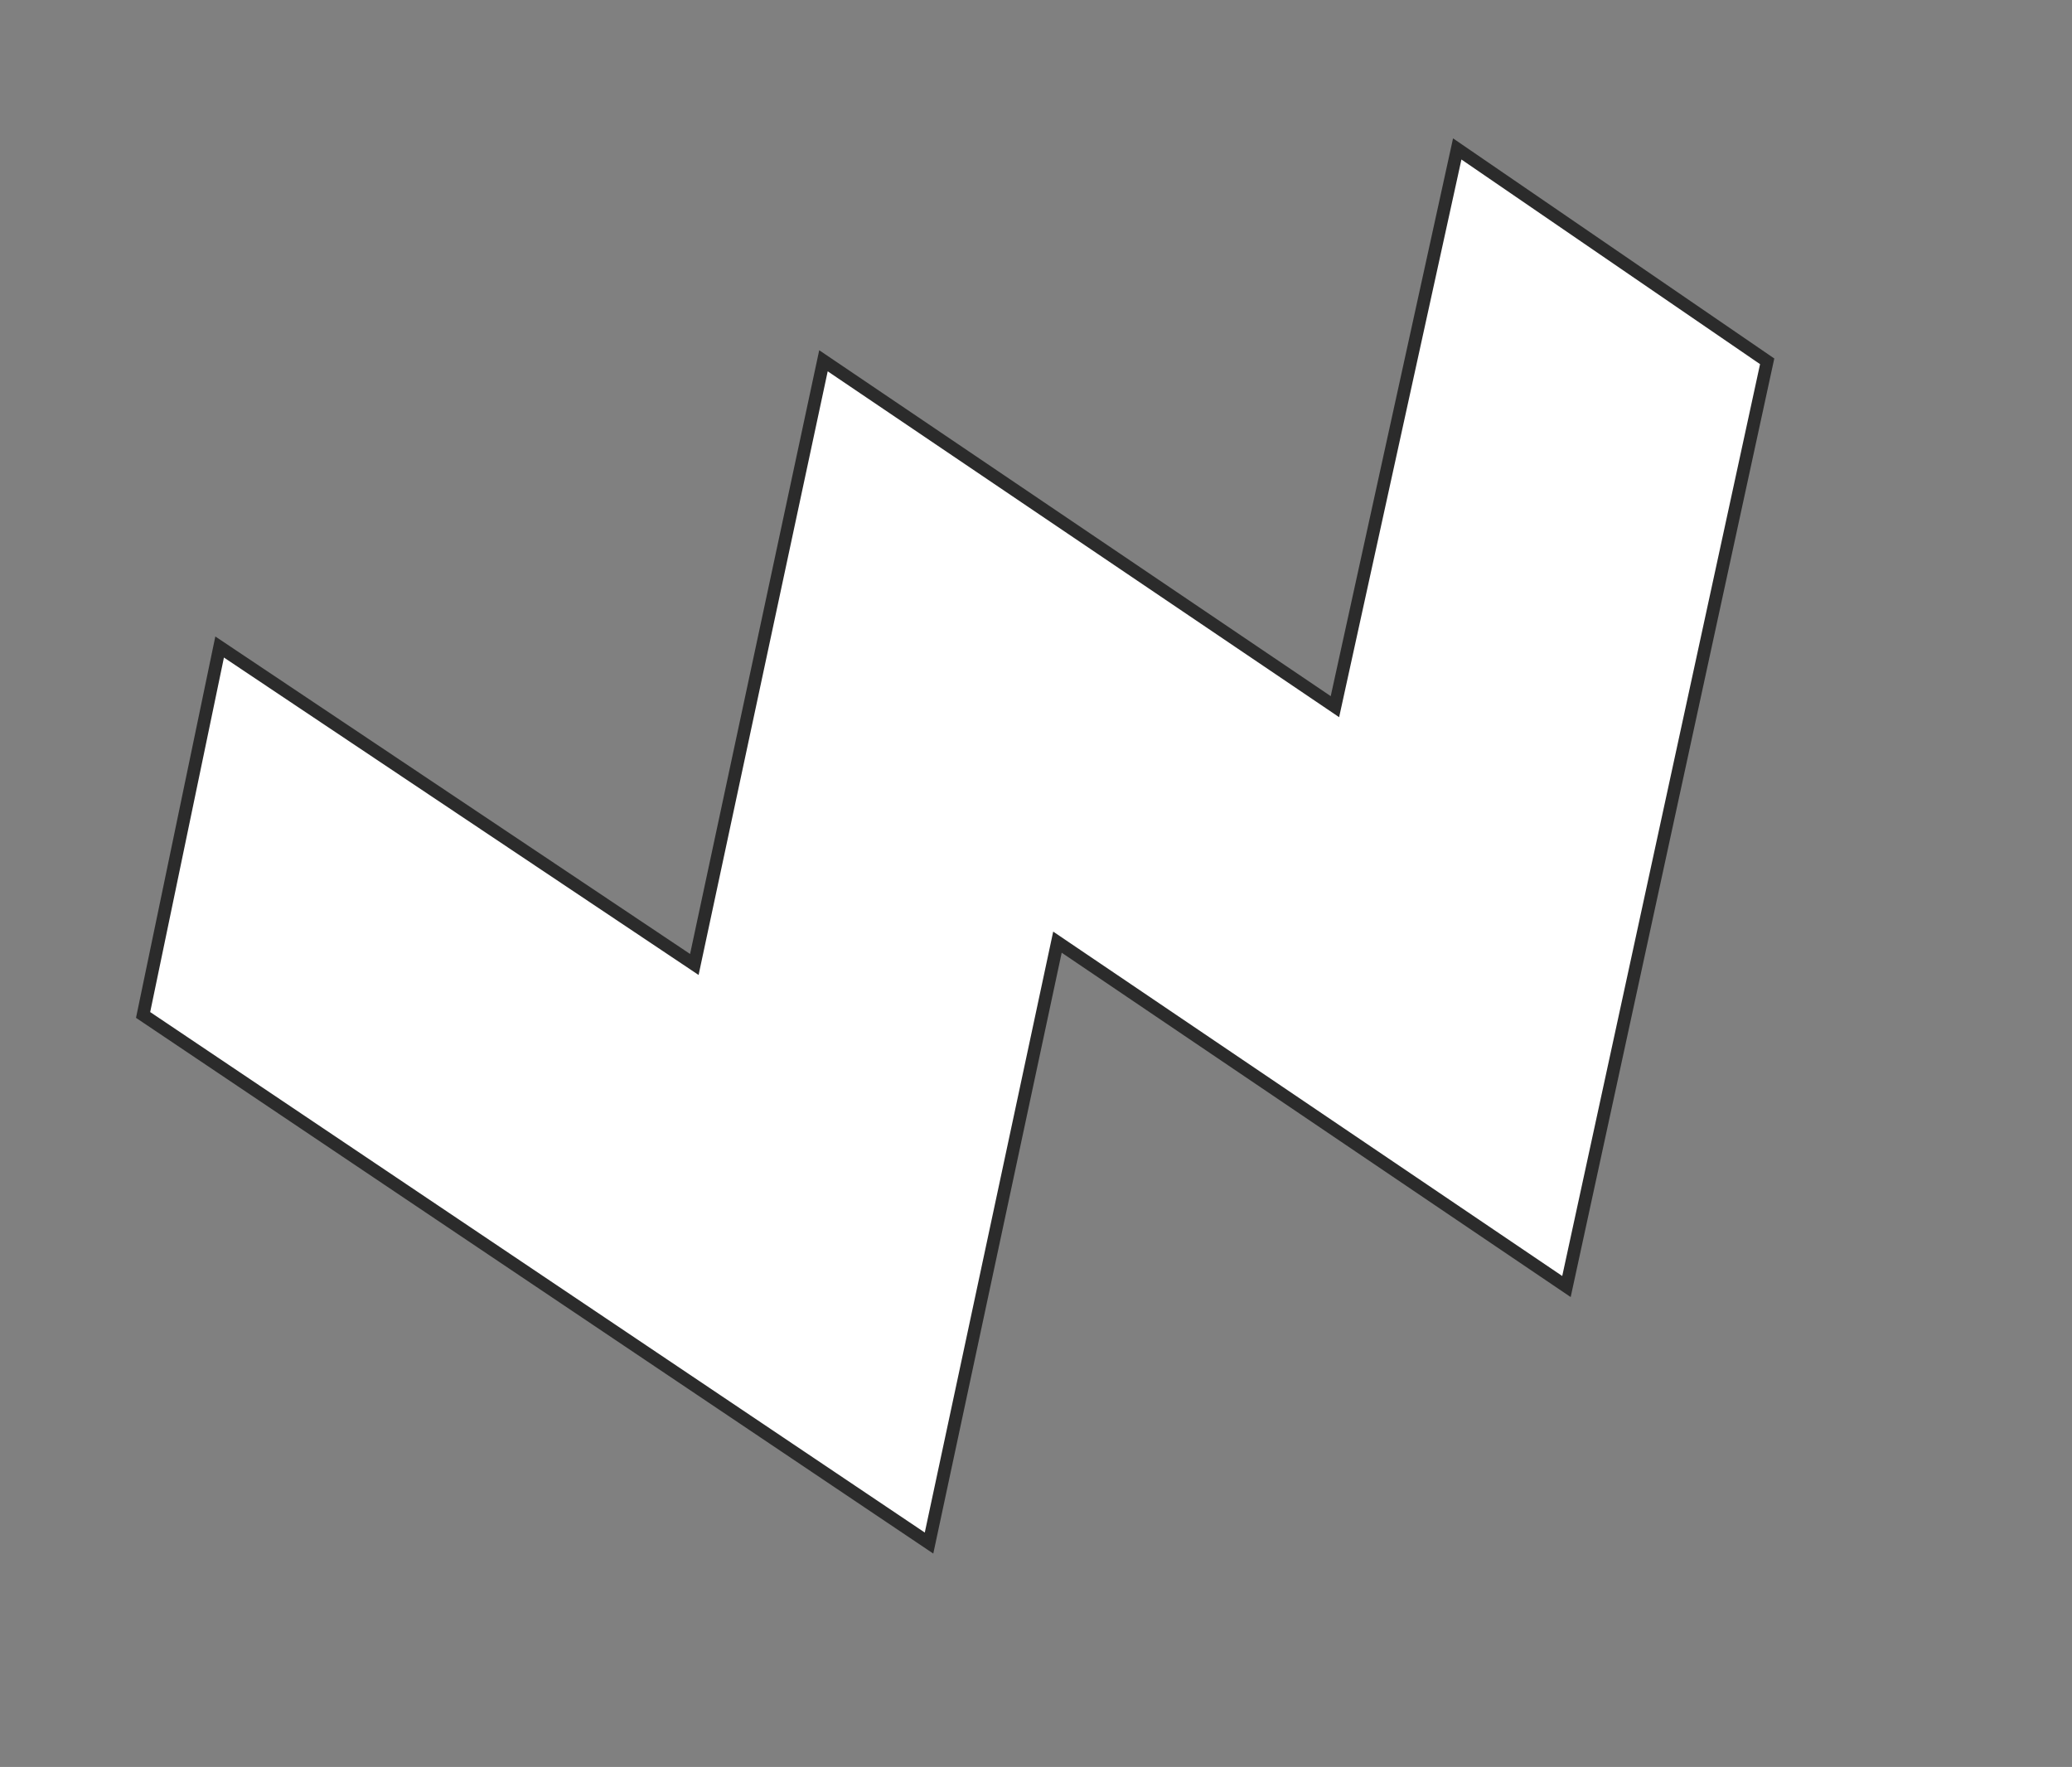<?xml version="1.0" encoding="UTF-8"?> <svg xmlns="http://www.w3.org/2000/svg" width="163" height="139" viewBox="0 0 163 139" fill="none"><rect x="0" y="0" width="163" height="139" fill="#808080" stroke="none"/><path d="M11.257 79.844L17.278 50.899L54.01 75.463L54.622 75.873L54.776 75.152L64.78 28.381L104.406 55.179L105.016 55.592L105.174 54.871L114.638 11.716L139.02 28.425L123.23 101.209L83.801 74.533L83.187 74.117L83.032 74.843L73.085 121.39L11.257 79.844Z" fill="white" stroke="#2B2B2B"></path></svg> 